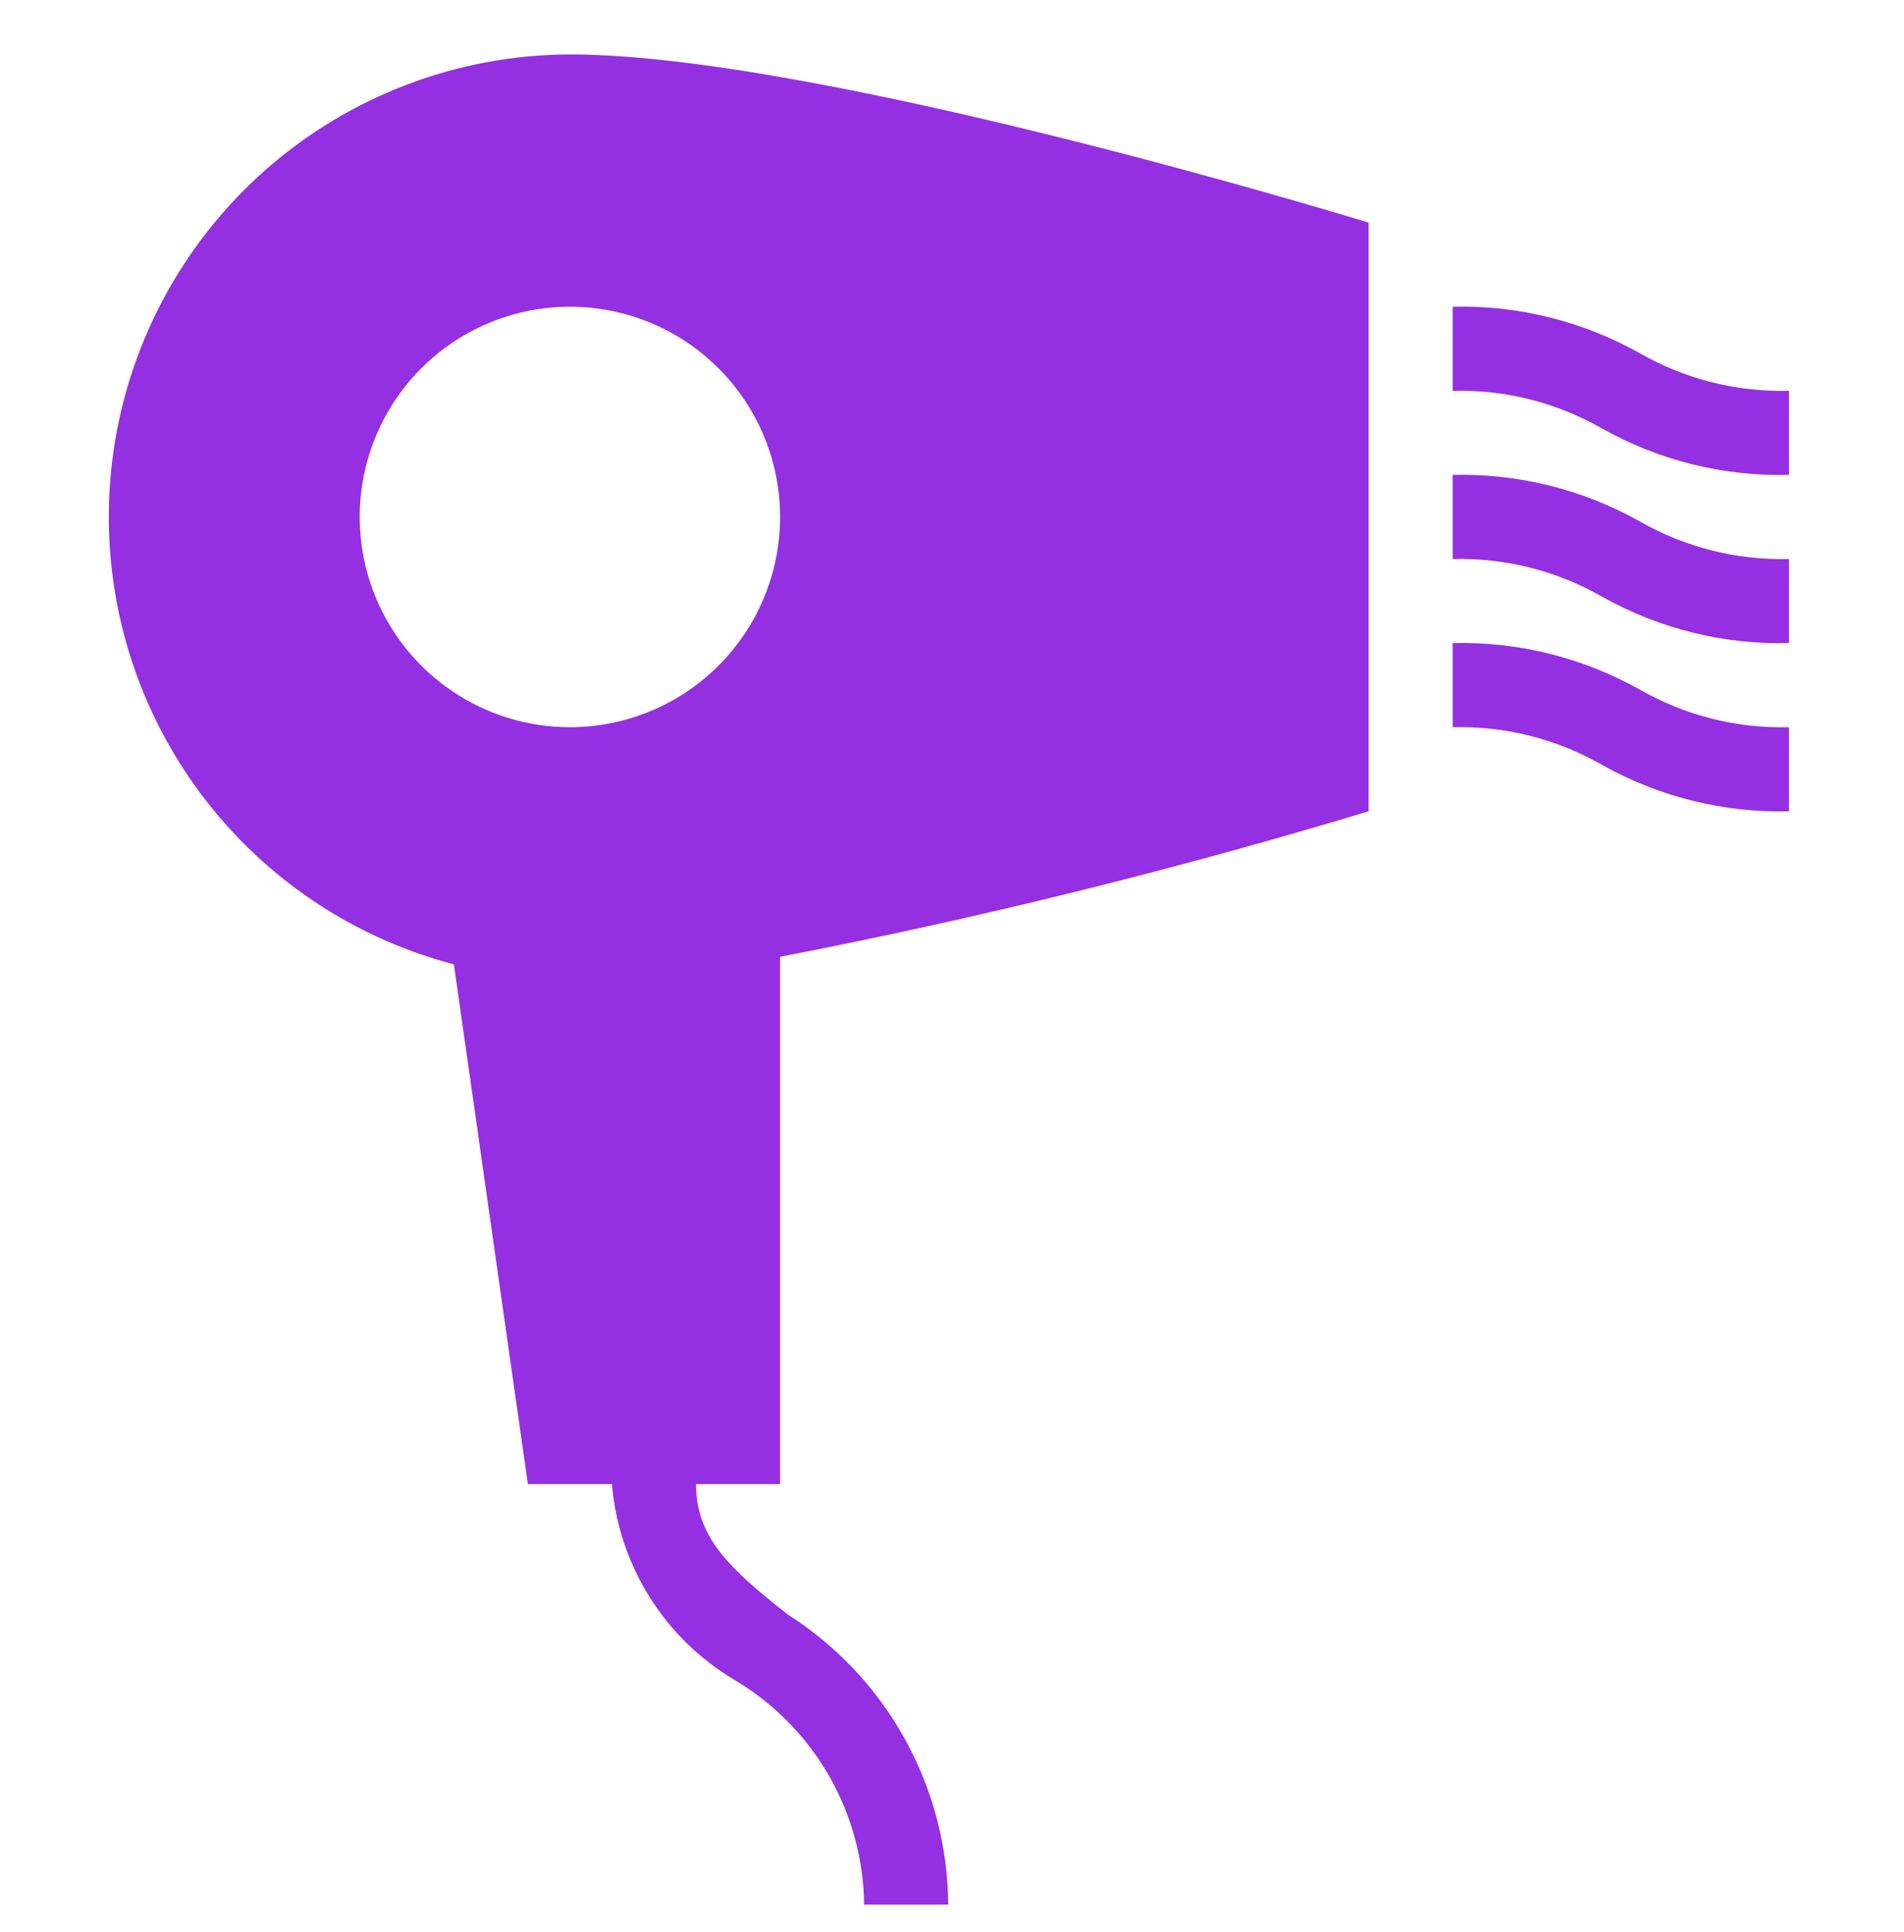 <?xml version="1.0" encoding="UTF-8"?> <svg xmlns="http://www.w3.org/2000/svg" width="70" height="71" viewBox="0 0 70 71" fill="none"> <path d="M65.77 23.636C63.372 23.697 61.002 23.109 58.909 21.936C57.237 20.977 55.334 20.496 53.407 20.546V17.454C55.805 17.395 58.175 17.982 60.269 19.154C61.94 20.114 63.844 20.595 65.77 20.546M65.77 14.364C63.844 14.413 61.94 13.932 60.269 12.973C58.175 11.8 55.805 11.213 53.407 11.273V14.364C55.334 14.314 57.237 14.795 58.909 15.755C61.002 16.927 63.372 17.515 65.77 17.454M65.77 26.727C63.844 26.777 61.94 26.296 60.269 25.336C58.175 24.163 55.805 23.576 53.407 23.636V26.727C55.334 26.678 57.237 27.159 58.909 28.118C61.002 29.291 63.372 29.878 65.77 29.818M28.68 35.165C35.978 33.754 43.2 31.969 50.316 29.818V8.182C50.316 8.182 30.225 2 20.952 2C16.824 2.012 12.842 3.525 9.747 6.257C6.653 8.99 4.659 12.754 4.137 16.849C3.614 20.944 4.6 25.089 6.909 28.51C9.219 31.932 12.694 34.396 16.687 35.444L19.407 54.545H22.498C22.621 56.019 23.095 57.441 23.88 58.694C24.665 59.947 25.738 60.993 27.01 61.747C28.444 62.6 29.635 63.806 30.469 65.252C31.302 66.697 31.75 68.332 31.77 70H34.861C34.847 67.871 34.3 65.779 33.268 63.916C32.237 62.053 30.755 60.478 28.958 59.336C26.794 57.636 25.589 56.493 25.589 54.545H28.68M20.952 26.727C19.424 26.727 17.93 26.274 16.659 25.425C15.388 24.576 14.398 23.369 13.813 21.957C13.228 20.545 13.075 18.991 13.373 17.492C13.672 15.993 14.408 14.617 15.488 13.536C16.569 12.455 17.946 11.719 19.445 11.421C20.944 11.123 22.497 11.276 23.909 11.861C25.321 12.446 26.528 13.436 27.377 14.707C28.226 15.978 28.68 17.472 28.68 19C28.68 21.049 27.865 23.015 26.416 24.464C24.967 25.913 23.002 26.727 20.952 26.727Z" fill="#9430E1"></path> </svg> 